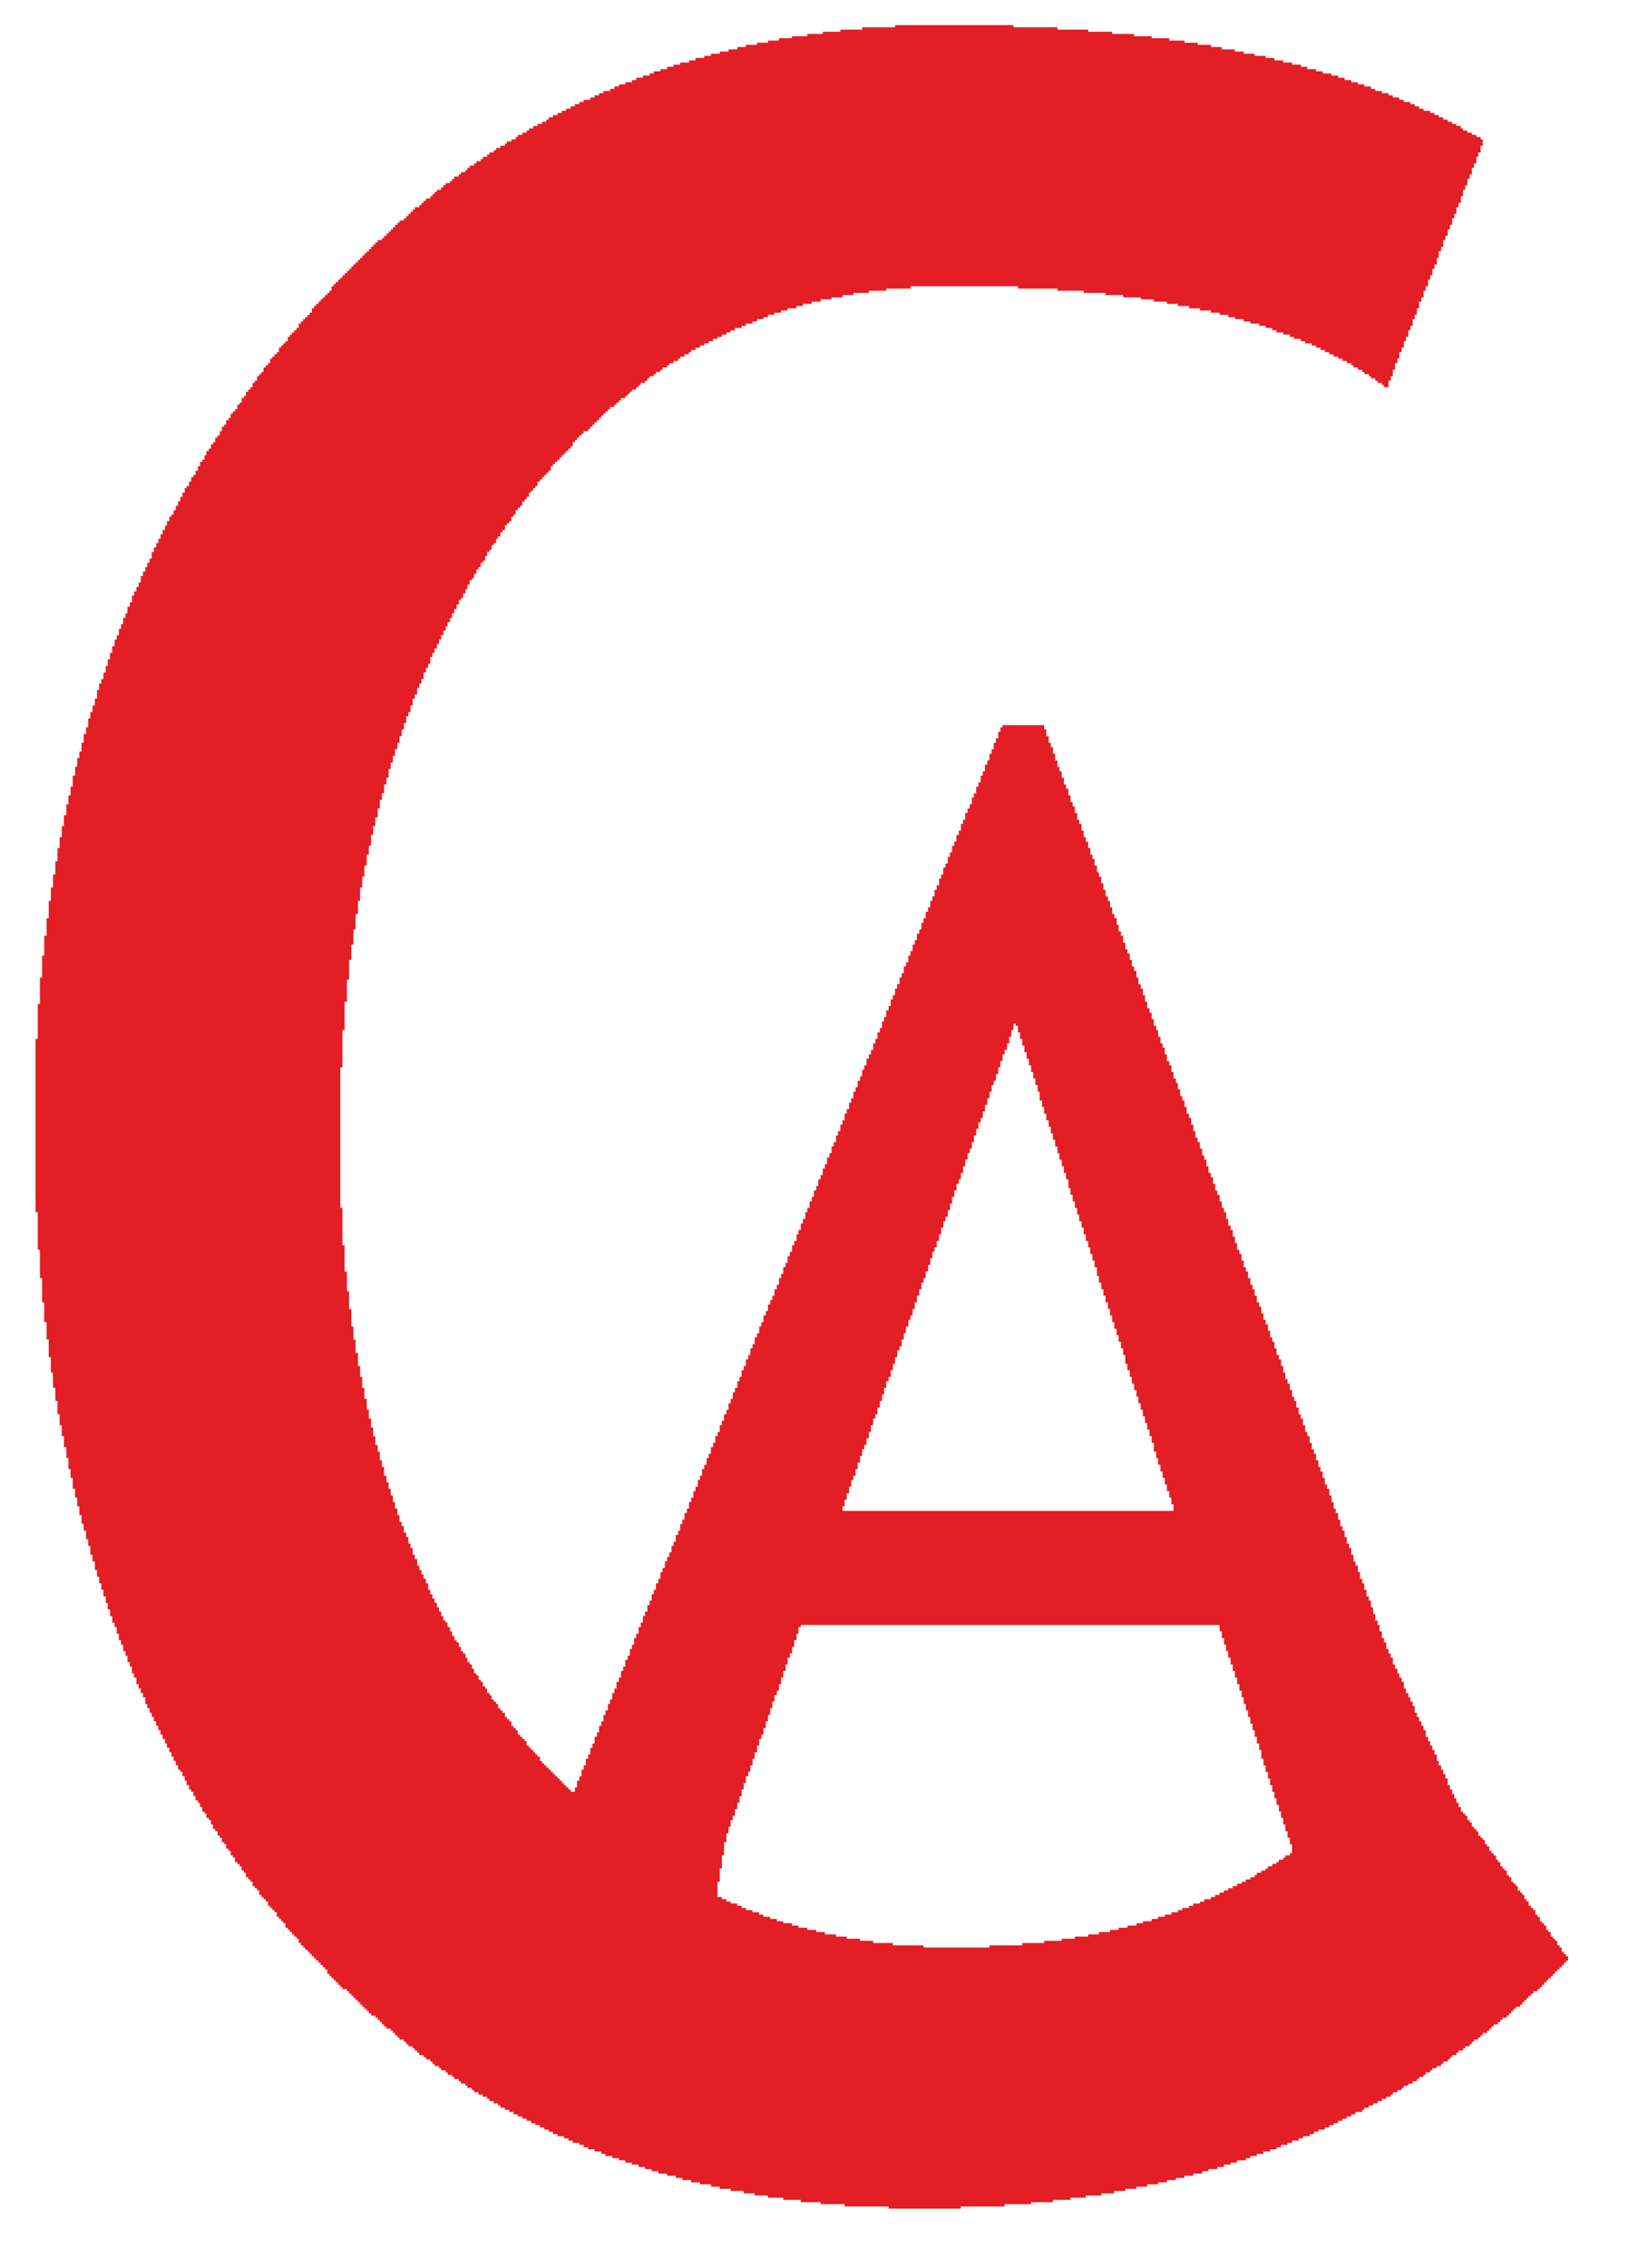 <svg xmlns="http://www.w3.org/2000/svg" xmlns:xlink="http://www.w3.org/1999/xlink" width="40" zoomAndPan="magnify" viewBox="0 0 30 41.25" height="55" preserveAspectRatio="xMidYMid meet" version="1.0"><defs><clipPath id="45e6ae8886"><path d="M 0.27 0 L 29 0 L 29 40.512 L 0.27 40.512 Z M 0.27 0 " clip-rule="nonzero"/></clipPath></defs><g clip-path="url(#45e6ae8886)"><path fill="#e31e24" d="M 12.703 26.965 L 12.703 27.043 L 12.66 27.043 L 12.66 27.125 L 12.621 27.125 L 12.621 27.242 L 12.582 27.242 L 12.582 27.324 L 12.543 27.324 L 12.543 27.441 L 12.504 27.441 L 12.504 27.523 L 12.461 27.523 L 12.461 27.641 L 12.422 27.641 L 12.422 27.723 L 12.383 27.723 L 12.383 27.844 L 12.344 27.844 L 12.344 27.922 L 12.301 27.922 L 12.301 28.043 L 12.262 28.043 L 12.262 28.121 L 12.223 28.121 L 12.223 28.238 L 12.184 28.238 L 12.184 28.32 L 12.145 28.32 L 12.145 28.402 L 12.102 28.402 L 12.102 28.438 L 12.145 28.438 L 12.145 28.441 L 12.102 28.441 L 12.102 28.52 L 12.062 28.52 L 12.062 28.598 L 12.023 28.598 L 12.023 28.719 L 11.984 28.719 L 11.984 28.801 L 11.941 28.801 L 11.941 28.918 L 11.902 28.918 L 11.902 29 L 11.863 29 L 11.863 29.117 L 11.824 29.117 L 11.824 29.199 L 11.785 29.199 L 11.785 29.316 L 11.742 29.316 L 11.742 29.398 L 11.703 29.398 L 11.703 29.516 L 11.664 29.516 L 11.664 29.598 L 11.625 29.598 L 11.625 29.719 L 11.582 29.719 L 11.582 29.797 L 11.543 29.797 L 11.543 29.918 L 11.504 29.918 L 11.504 29.996 L 11.465 29.996 L 11.465 30.117 L 11.426 30.117 L 11.426 30.195 L 11.383 30.195 L 11.383 30.316 L 11.344 30.316 L 11.344 30.395 L 11.305 30.395 L 11.305 30.516 L 11.266 30.516 L 11.266 30.594 L 11.223 30.594 L 11.223 30.715 L 11.184 30.715 L 11.184 30.797 L 11.145 30.797 L 11.145 30.914 L 11.105 30.914 L 11.105 30.996 L 11.066 30.996 L 11.066 31.113 L 11.023 31.113 L 11.023 31.195 L 10.984 31.195 L 10.984 31.312 L 10.945 31.312 L 10.945 31.395 L 10.906 31.395 L 10.906 31.512 L 10.867 31.512 L 10.867 31.594 L 10.824 31.594 L 10.824 31.715 L 10.785 31.715 L 10.785 31.793 L 10.746 31.793 L 10.746 31.914 L 10.707 31.914 L 10.707 31.992 L 10.664 31.992 L 10.664 32.113 L 10.625 32.113 L 10.625 32.191 L 10.586 32.191 L 10.586 32.312 L 10.547 32.312 L 10.547 32.391 L 10.504 32.391 L 10.504 32.512 L 10.465 32.512 L 10.465 32.594 L 10.387 32.594 L 10.387 32.551 L 10.348 32.551 L 10.348 32.512 L 10.305 32.512 L 10.305 32.473 L 10.266 32.473 L 10.266 32.434 L 10.227 32.434 L 10.227 32.391 L 10.188 32.391 L 10.188 32.352 L 10.148 32.352 L 10.148 32.312 L 10.105 32.312 L 10.105 32.273 L 10.066 32.273 L 10.066 32.23 L 10.027 32.23 L 10.027 32.191 L 9.988 32.191 L 9.988 32.152 L 9.945 32.152 L 9.945 32.113 L 9.906 32.113 L 9.906 32.074 L 9.867 32.074 L 9.867 32.031 L 9.828 32.031 L 9.828 31.953 L 9.785 31.953 L 9.785 31.914 L 9.746 31.914 L 9.746 31.875 L 9.707 31.875 L 9.707 31.832 L 9.668 31.832 L 9.668 31.793 L 9.629 31.793 L 9.629 31.754 L 9.586 31.754 L 9.586 31.672 L 9.551 31.672 L 9.551 31.633 L 9.508 31.633 L 9.508 31.594 L 9.469 31.594 L 9.469 31.555 L 9.426 31.555 L 9.426 31.473 L 9.387 31.473 L 9.387 31.434 L 9.348 31.434 L 9.348 31.395 L 9.309 31.395 L 9.309 31.312 L 9.27 31.312 L 9.27 31.273 L 9.227 31.273 L 9.227 31.234 L 9.191 31.234 L 9.191 31.156 L 9.148 31.156 L 9.148 31.113 L 9.109 31.113 L 9.109 31.074 L 9.066 31.074 L 9.066 30.996 L 9.031 30.996 L 9.031 30.953 L 8.988 30.953 L 8.988 30.914 L 8.949 30.914 L 8.949 30.836 L 8.91 30.836 L 8.91 30.797 L 8.867 30.797 L 8.867 30.715 L 8.832 30.715 L 8.832 30.676 L 8.789 30.676 L 8.789 30.594 L 8.75 30.594 L 8.75 30.555 L 8.711 30.555 L 8.711 30.477 L 8.672 30.477 L 8.672 30.438 L 8.629 30.438 L 8.629 30.355 L 8.59 30.355 L 8.59 30.277 L 8.551 30.277 L 8.551 30.234 L 8.508 30.234 L 8.508 30.156 L 8.473 30.156 L 8.473 30.078 L 8.43 30.078 L 8.43 30.035 L 8.391 30.035 L 8.391 29.957 L 8.352 29.957 L 8.352 29.875 L 8.312 29.875 L 8.312 29.836 L 8.27 29.836 L 8.27 29.758 L 8.23 29.758 L 8.23 29.676 L 8.191 29.676 L 8.191 29.598 L 8.148 29.598 L 8.148 29.516 L 8.113 29.516 L 8.113 29.477 L 8.07 29.477 L 8.07 29.398 L 8.031 29.398 L 8.031 29.316 L 7.992 29.316 L 7.992 29.238 L 7.953 29.238 L 7.953 29.156 L 7.91 29.156 L 7.91 29.078 L 7.871 29.078 L 7.871 29 L 7.832 29 L 7.832 28.918 L 7.793 28.918 L 7.793 28.801 L 7.754 28.801 L 7.754 28.719 L 7.711 28.719 L 7.711 28.641 L 7.672 28.641 L 7.672 28.559 L 7.633 28.559 L 7.633 28.48 L 7.594 28.48 L 7.594 28.359 L 7.551 28.359 L 7.551 28.281 L 7.512 28.281 L 7.512 28.16 L 7.473 28.16 L 7.473 28.078 L 7.434 28.078 L 7.434 27.961 L 7.395 27.961 L 7.395 27.879 L 7.352 27.879 L 7.352 27.762 L 7.312 27.762 L 7.312 27.684 L 7.273 27.684 L 7.273 27.562 L 7.234 27.562 L 7.234 27.441 L 7.191 27.441 L 7.191 27.324 L 7.152 27.324 L 7.152 27.203 L 7.113 27.203 L 7.113 27.082 L 7.074 27.082 L 7.074 26.965 L 7.035 26.965 L 7.035 26.844 L 6.992 26.844 L 6.992 26.684 L 6.953 26.684 L 6.953 26.562 L 6.914 26.562 L 6.914 26.406 L 6.875 26.406 L 6.875 26.285 L 6.832 26.285 L 6.832 26.125 L 6.793 26.125 L 6.793 25.965 L 6.754 25.965 L 6.754 25.805 L 6.715 25.805 L 6.715 25.645 L 6.676 25.645 L 6.676 25.445 L 6.633 25.445 L 6.633 25.246 L 6.594 25.246 L 6.594 25.047 L 6.555 25.047 L 6.555 24.848 L 6.516 24.848 L 6.516 24.609 L 6.473 24.609 L 6.473 24.367 L 6.434 24.367 L 6.434 24.129 L 6.395 24.129 L 6.395 23.812 L 6.355 23.812 L 6.355 23.488 L 6.316 23.488 L 6.316 23.129 L 6.273 23.129 L 6.273 22.652 L 6.234 22.652 L 6.234 21.973 L 6.195 21.973 L 6.195 19.418 L 6.234 19.418 L 6.234 18.738 L 6.273 18.738 L 6.273 18.223 L 6.316 18.223 L 6.316 17.82 L 6.355 17.82 L 6.355 17.461 L 6.395 17.461 L 6.395 17.184 L 6.434 17.184 L 6.434 16.906 L 6.473 16.906 L 6.473 16.625 L 6.516 16.625 L 6.516 16.387 L 6.555 16.387 L 6.555 16.145 L 6.594 16.145 L 6.594 15.945 L 6.633 15.945 L 6.633 15.746 L 6.676 15.746 L 6.676 15.547 L 6.715 15.547 L 6.715 15.387 L 6.754 15.387 L 6.754 15.188 L 6.793 15.188 L 6.793 15.027 L 6.832 15.027 L 6.832 14.867 L 6.875 14.867 L 6.875 14.707 L 6.914 14.707 L 6.914 14.551 L 6.953 14.551 L 6.953 14.43 L 6.992 14.43 L 6.992 14.27 L 7.035 14.27 L 7.035 14.148 L 7.074 14.148 L 7.074 13.988 L 7.113 13.988 L 7.113 13.871 L 7.152 13.871 L 7.152 13.75 L 7.191 13.75 L 7.191 13.629 L 7.234 13.629 L 7.234 13.512 L 7.273 13.512 L 7.273 13.391 L 7.312 13.391 L 7.312 13.27 L 7.352 13.27 L 7.352 13.152 L 7.395 13.152 L 7.395 13.031 L 7.434 13.031 L 7.434 12.953 L 7.473 12.953 L 7.473 12.832 L 7.512 12.832 L 7.512 12.711 L 7.551 12.711 L 7.551 12.633 L 7.594 12.633 L 7.594 12.512 L 7.633 12.512 L 7.633 12.434 L 7.672 12.434 L 7.672 12.352 L 7.711 12.352 L 7.711 12.234 L 7.754 12.234 L 7.754 12.152 L 7.793 12.152 L 7.793 12.074 L 7.832 12.074 L 7.832 11.953 L 7.871 11.953 L 7.871 11.875 L 7.91 11.875 L 7.91 11.797 L 7.953 11.797 L 7.953 11.715 L 7.992 11.715 L 7.992 11.633 L 8.031 11.633 L 8.031 11.555 L 8.07 11.555 L 8.07 11.473 L 8.113 11.473 L 8.113 11.395 L 8.148 11.395 L 8.148 11.316 L 8.191 11.316 L 8.191 11.238 L 8.23 11.238 L 8.23 11.156 L 8.27 11.156 L 8.27 11.078 L 8.312 11.078 L 8.312 10.996 L 8.352 10.996 L 8.352 10.914 L 8.391 10.914 L 8.391 10.879 L 8.43 10.879 L 8.43 10.797 L 8.473 10.797 L 8.473 10.719 L 8.508 10.719 L 8.508 10.637 L 8.551 10.637 L 8.551 10.555 L 8.59 10.555 L 8.59 10.52 L 8.629 10.52 L 8.629 10.438 L 8.672 10.438 L 8.672 10.359 L 8.711 10.359 L 8.711 10.316 L 8.75 10.316 L 8.75 10.238 L 8.789 10.238 L 8.789 10.199 L 8.832 10.199 L 8.832 10.117 L 8.867 10.117 L 8.867 10.039 L 8.91 10.039 L 8.91 10 L 8.949 10 L 8.949 9.918 L 8.988 9.918 L 8.988 9.879 L 9.031 9.879 L 9.031 9.801 L 9.066 9.801 L 9.066 9.758 L 9.109 9.758 L 9.109 9.68 L 9.148 9.68 L 9.148 9.641 L 9.191 9.641 L 9.191 9.559 L 9.227 9.559 L 9.227 9.52 L 9.27 9.52 L 9.27 9.48 L 9.309 9.48 L 9.309 9.398 L 9.348 9.398 L 9.348 9.359 L 9.387 9.359 L 9.387 9.281 L 9.426 9.281 L 9.426 9.238 L 9.469 9.238 L 9.469 9.199 L 9.508 9.199 L 9.508 9.121 L 9.551 9.121 L 9.551 9.082 L 9.586 9.082 L 9.586 9.039 L 9.629 9.039 L 9.629 8.961 L 9.668 8.961 L 9.668 8.922 L 9.707 8.922 L 9.707 8.879 L 9.746 8.879 L 9.746 8.84 L 9.785 8.84 L 9.785 8.762 L 9.828 8.762 L 9.828 8.723 L 9.867 8.723 L 9.867 8.68 L 9.906 8.68 L 9.906 8.641 L 9.945 8.641 L 9.945 8.602 L 9.988 8.602 L 9.988 8.562 L 10.027 8.562 L 10.027 8.48 L 10.066 8.48 L 10.066 8.441 L 10.105 8.441 L 10.105 8.402 L 10.148 8.402 L 10.148 8.363 L 10.188 8.363 L 10.188 8.32 L 10.227 8.32 L 10.227 8.281 L 10.266 8.281 L 10.266 8.242 L 10.305 8.242 L 10.305 8.203 L 10.348 8.203 L 10.348 8.16 L 10.387 8.16 L 10.387 8.121 L 10.426 8.121 L 10.426 8.043 L 10.465 8.043 L 10.465 8.004 L 10.504 8.004 L 10.504 7.961 L 10.547 7.961 L 10.547 7.922 L 10.586 7.922 L 10.586 7.883 L 10.625 7.883 L 10.625 7.844 L 10.707 7.844 L 10.707 7.805 L 10.746 7.805 L 10.746 7.762 L 10.785 7.762 L 10.785 7.723 L 10.824 7.723 L 10.824 7.684 L 10.867 7.684 L 10.867 7.645 L 10.906 7.645 L 10.906 7.602 L 10.945 7.602 L 10.945 7.562 L 10.984 7.562 L 10.984 7.523 L 11.023 7.523 L 11.023 7.484 L 11.066 7.484 L 11.066 7.445 L 11.105 7.445 L 11.105 7.402 L 11.184 7.402 L 11.184 7.363 L 11.223 7.363 L 11.223 7.324 L 11.266 7.324 L 11.266 7.285 L 11.305 7.285 L 11.305 7.242 L 11.383 7.242 L 11.383 7.203 L 11.426 7.203 L 11.426 7.164 L 11.465 7.164 L 11.465 7.125 L 11.504 7.125 L 11.504 7.086 L 11.582 7.086 L 11.582 7.043 L 11.625 7.043 L 11.625 7.004 L 11.664 7.004 L 11.664 6.965 L 11.742 6.965 L 11.742 6.926 L 11.785 6.926 L 11.785 6.883 L 11.824 6.883 L 11.824 6.844 L 11.902 6.844 L 11.902 6.805 L 11.941 6.805 L 11.941 6.766 L 12.023 6.766 L 12.023 6.727 L 12.062 6.727 L 12.062 6.684 L 12.145 6.684 L 12.145 6.645 L 12.184 6.645 L 12.184 6.605 L 12.262 6.605 L 12.262 6.566 L 12.344 6.566 L 12.344 6.523 L 12.383 6.523 L 12.383 6.488 L 12.461 6.488 L 12.461 6.445 L 12.543 6.445 L 12.543 6.406 L 12.582 6.406 L 12.582 6.367 L 12.66 6.367 L 12.66 6.324 L 12.742 6.324 L 12.742 6.285 L 12.82 6.285 L 12.82 6.246 L 12.902 6.246 L 12.902 6.207 L 12.98 6.207 L 12.98 6.164 L 13.062 6.164 L 13.062 6.129 L 13.141 6.129 L 13.141 6.086 L 13.223 6.086 L 13.223 6.047 L 13.301 6.047 L 13.301 6.008 L 13.379 6.008 L 13.379 5.965 L 13.5 5.965 L 13.5 5.926 L 13.578 5.926 L 13.578 5.887 L 13.699 5.887 L 13.699 5.848 L 13.781 5.848 L 13.781 5.805 L 13.898 5.805 L 13.898 5.77 L 13.98 5.77 L 13.98 5.727 L 14.098 5.727 L 14.098 5.688 L 14.219 5.688 L 14.219 5.648 L 14.336 5.648 L 14.336 5.609 L 14.5 5.609 L 14.5 5.566 L 14.617 5.566 L 14.617 5.527 L 14.777 5.527 L 14.777 5.488 L 14.938 5.488 L 14.938 5.445 L 15.137 5.445 L 15.137 5.41 L 15.336 5.41 L 15.336 5.367 L 15.535 5.367 L 15.535 5.328 L 15.816 5.328 L 15.816 5.289 L 16.133 5.289 L 16.133 5.25 L 16.574 5.25 L 16.574 5.207 L 18.531 5.207 L 18.531 5.25 L 19.25 5.25 L 19.25 5.289 L 19.727 5.289 L 19.727 5.328 L 20.125 5.328 L 20.125 5.367 L 20.445 5.367 L 20.445 5.41 L 20.766 5.41 L 20.766 5.445 L 21.004 5.445 L 21.004 5.488 L 21.242 5.488 L 21.242 5.527 L 21.441 5.527 L 21.441 5.566 L 21.645 5.566 L 21.645 5.609 L 21.844 5.609 L 21.844 5.648 L 22.043 5.648 L 22.043 5.688 L 22.203 5.688 L 22.203 5.727 L 22.359 5.727 L 22.359 5.77 L 22.48 5.77 L 22.48 5.805 L 22.641 5.805 L 22.641 5.848 L 22.762 5.848 L 22.762 5.887 L 22.922 5.887 L 22.922 5.926 L 23.039 5.926 L 23.039 5.965 L 23.16 5.965 L 23.16 6.008 L 23.238 6.008 L 23.238 6.047 L 23.359 6.047 L 23.359 6.086 L 23.48 6.086 L 23.48 6.129 L 23.559 6.129 L 23.559 6.164 L 23.68 6.164 L 23.68 6.207 L 23.758 6.207 L 23.758 6.246 L 23.879 6.246 L 23.879 6.285 L 23.957 6.285 L 23.957 6.324 L 24.039 6.324 L 24.039 6.367 L 24.117 6.367 L 24.117 6.406 L 24.199 6.406 L 24.199 6.445 L 24.277 6.445 L 24.277 6.488 L 24.359 6.488 L 24.359 6.523 L 24.438 6.523 L 24.438 6.566 L 24.516 6.566 L 24.516 6.605 L 24.598 6.605 L 24.598 6.645 L 24.637 6.645 L 24.637 6.684 L 24.719 6.684 L 24.719 6.727 L 24.797 6.727 L 24.797 6.766 L 24.836 6.766 L 24.836 6.805 L 24.918 6.805 L 24.918 6.844 L 24.957 6.844 L 24.957 6.883 L 25.035 6.883 L 25.035 6.926 L 25.078 6.926 L 25.078 6.965 L 25.156 6.965 L 25.156 7.004 L 25.195 7.004 L 25.195 7.043 L 25.277 7.043 L 25.277 6.926 L 25.316 6.926 L 25.316 6.844 L 25.355 6.844 L 25.355 6.727 L 25.395 6.727 L 25.395 6.605 L 25.438 6.605 L 25.438 6.523 L 25.473 6.523 L 25.473 6.406 L 25.516 6.406 L 25.516 6.324 L 25.555 6.324 L 25.555 6.207 L 25.594 6.207 L 25.594 6.129 L 25.637 6.129 L 25.637 6.008 L 25.676 6.008 L 25.676 5.926 L 25.715 5.926 L 25.715 5.805 L 25.754 5.805 L 25.754 5.727 L 25.793 5.727 L 25.793 5.609 L 25.832 5.609 L 25.832 5.488 L 25.875 5.488 L 25.875 5.41 L 25.914 5.41 L 25.914 5.289 L 25.953 5.289 L 25.953 5.207 L 25.996 5.207 L 25.996 5.086 L 26.035 5.086 L 26.035 5.008 L 26.074 5.008 L 26.074 4.891 L 26.113 4.891 L 26.113 4.809 L 26.156 4.809 L 26.156 4.691 L 26.191 4.691 L 26.191 4.57 L 26.234 4.57 L 26.234 4.488 L 26.273 4.488 L 26.273 4.367 L 26.312 4.367 L 26.312 4.289 L 26.355 4.289 L 26.355 4.172 L 26.395 4.172 L 26.395 4.09 L 26.434 4.09 L 26.434 3.973 L 26.473 3.973 L 26.473 3.891 L 26.512 3.891 L 26.512 3.77 L 26.551 3.77 L 26.551 3.691 L 26.594 3.691 L 26.594 3.57 L 26.633 3.57 L 26.633 3.453 L 26.672 3.453 L 26.672 3.371 L 26.711 3.371 L 26.711 3.254 L 26.754 3.254 L 26.754 3.172 L 26.793 3.172 L 26.793 3.051 L 26.832 3.051 L 26.832 2.973 L 26.875 2.973 L 26.875 2.852 L 26.91 2.852 L 26.91 2.773 L 26.953 2.773 L 26.953 2.652 L 26.992 2.652 L 26.992 2.535 L 26.953 2.535 L 26.953 2.492 L 26.875 2.492 L 26.875 2.453 L 26.793 2.453 L 26.793 2.414 L 26.711 2.414 L 26.711 2.375 L 26.633 2.375 L 26.633 2.336 L 26.594 2.336 L 26.594 2.293 L 26.512 2.293 L 26.512 2.254 L 26.434 2.254 L 26.434 2.215 L 26.355 2.215 L 26.355 2.176 L 26.273 2.176 L 26.273 2.133 L 26.191 2.133 L 26.191 2.094 L 26.113 2.094 L 26.113 2.055 L 26.035 2.055 L 26.035 2.016 L 25.914 2.016 L 25.914 1.977 L 25.832 1.977 L 25.832 1.934 L 25.754 1.934 L 25.754 1.895 L 25.676 1.895 L 25.676 1.855 L 25.555 1.855 L 25.555 1.816 L 25.473 1.816 L 25.473 1.773 L 25.355 1.773 L 25.355 1.734 L 25.277 1.734 L 25.277 1.695 L 25.156 1.695 L 25.156 1.656 L 25.035 1.656 L 25.035 1.617 L 24.957 1.617 L 24.957 1.574 L 24.836 1.574 L 24.836 1.535 L 24.719 1.535 L 24.719 1.496 L 24.598 1.496 L 24.598 1.457 L 24.477 1.457 L 24.477 1.414 L 24.359 1.414 L 24.359 1.375 L 24.238 1.375 L 24.238 1.336 L 24.078 1.336 L 24.078 1.297 L 23.957 1.297 L 23.957 1.258 L 23.797 1.258 L 23.797 1.215 L 23.68 1.215 L 23.68 1.176 L 23.52 1.176 L 23.52 1.137 L 23.359 1.137 L 23.359 1.098 L 23.199 1.098 L 23.199 1.055 L 23.039 1.055 L 23.039 1.016 L 22.84 1.016 L 22.84 0.977 L 22.641 0.977 L 22.641 0.938 L 22.48 0.938 L 22.48 0.898 L 22.242 0.898 L 22.242 0.855 L 22.043 0.855 L 22.043 0.816 L 21.801 0.816 L 21.801 0.777 L 21.562 0.777 L 21.562 0.738 L 21.285 0.738 L 21.285 0.695 L 20.965 0.695 L 20.965 0.66 L 20.645 0.66 L 20.645 0.617 L 20.246 0.617 L 20.246 0.578 L 19.809 0.578 L 19.809 0.539 L 19.25 0.539 L 19.25 0.496 L 18.449 0.496 L 18.449 0.457 L 16.293 0.457 L 16.293 0.496 L 15.695 0.496 L 15.695 0.539 L 15.297 0.539 L 15.297 0.578 L 14.977 0.578 L 14.977 0.617 L 14.695 0.617 L 14.695 0.66 L 14.418 0.66 L 14.418 0.695 L 14.18 0.695 L 14.18 0.738 L 13.98 0.738 L 13.98 0.777 L 13.781 0.777 L 13.781 0.816 L 13.578 0.816 L 13.578 0.855 L 13.422 0.855 L 13.422 0.898 L 13.262 0.898 L 13.262 0.938 L 13.102 0.938 L 13.102 0.977 L 12.941 0.977 L 12.941 1.016 L 12.82 1.016 L 12.82 1.055 L 12.66 1.055 L 12.66 1.098 L 12.543 1.098 L 12.543 1.137 L 12.383 1.137 L 12.383 1.176 L 12.262 1.176 L 12.262 1.215 L 12.145 1.215 L 12.145 1.258 L 12.023 1.258 L 12.023 1.297 L 11.902 1.297 L 11.902 1.336 L 11.824 1.336 L 11.824 1.375 L 11.703 1.375 L 11.703 1.414 L 11.582 1.414 L 11.582 1.457 L 11.504 1.457 L 11.504 1.496 L 11.383 1.496 L 11.383 1.535 L 11.266 1.535 L 11.266 1.574 L 11.184 1.574 L 11.184 1.617 L 11.105 1.617 L 11.105 1.656 L 10.984 1.656 L 10.984 1.695 L 10.906 1.695 L 10.906 1.734 L 10.824 1.734 L 10.824 1.773 L 10.746 1.773 L 10.746 1.816 L 10.625 1.816 L 10.625 1.855 L 10.547 1.855 L 10.547 1.895 L 10.465 1.895 L 10.465 1.934 L 10.387 1.934 L 10.387 1.977 L 10.305 1.977 L 10.305 2.016 L 10.227 2.016 L 10.227 2.055 L 10.148 2.055 L 10.148 2.094 L 10.066 2.094 L 10.066 2.133 L 9.988 2.133 L 9.988 2.176 L 9.945 2.176 L 9.945 2.215 L 9.867 2.215 L 9.867 2.254 L 9.785 2.254 L 9.785 2.293 L 9.707 2.293 L 9.707 2.336 L 9.629 2.336 L 9.629 2.375 L 9.586 2.375 L 9.586 2.414 L 9.508 2.414 L 9.508 2.453 L 9.426 2.453 L 9.426 2.492 L 9.387 2.492 L 9.387 2.535 L 9.309 2.535 L 9.309 2.574 L 9.227 2.574 L 9.227 2.613 L 9.191 2.613 L 9.191 2.652 L 9.109 2.652 L 9.109 2.691 L 9.031 2.691 L 9.031 2.734 L 8.988 2.734 L 8.988 2.773 L 8.91 2.773 L 8.91 2.812 L 8.867 2.812 L 8.867 2.852 L 8.789 2.852 L 8.789 2.895 L 8.75 2.895 L 8.75 2.934 L 8.672 2.934 L 8.672 2.973 L 8.629 2.973 L 8.629 3.012 L 8.551 3.012 L 8.551 3.051 L 8.508 3.051 L 8.508 3.094 L 8.473 3.094 L 8.473 3.133 L 8.391 3.133 L 8.391 3.172 L 8.352 3.172 L 8.352 3.211 L 8.27 3.211 L 8.27 3.254 L 8.23 3.254 L 8.23 3.293 L 8.191 3.293 L 8.191 3.332 L 8.113 3.332 L 8.113 3.371 L 8.07 3.371 L 8.07 3.41 L 8.031 3.41 L 8.031 3.453 L 7.953 3.453 L 7.953 3.492 L 7.91 3.492 L 7.91 3.531 L 7.871 3.531 L 7.871 3.57 L 7.832 3.57 L 7.832 3.613 L 7.754 3.613 L 7.754 3.652 L 7.711 3.652 L 7.711 3.691 L 7.672 3.691 L 7.672 3.73 L 7.633 3.73 L 7.633 3.77 L 7.551 3.77 L 7.551 3.812 L 7.512 3.812 L 7.512 3.852 L 7.473 3.852 L 7.473 3.891 L 7.434 3.891 L 7.434 3.93 L 7.395 3.93 L 7.395 3.973 L 7.352 3.973 L 7.352 4.012 L 7.273 4.012 L 7.273 4.051 L 7.234 4.051 L 7.234 4.09 L 7.191 4.09 L 7.191 4.133 L 7.152 4.133 L 7.152 4.172 L 7.113 4.172 L 7.113 4.211 L 7.074 4.211 L 7.074 4.25 L 7.035 4.25 L 7.035 4.289 L 6.992 4.289 L 6.992 4.332 L 6.953 4.332 L 6.953 4.367 L 6.875 4.367 L 6.875 4.41 L 6.832 4.41 L 6.832 4.449 L 6.793 4.449 L 6.793 4.488 L 6.754 4.488 L 6.754 4.531 L 6.715 4.531 L 6.715 4.57 L 6.676 4.57 L 6.676 4.609 L 6.633 4.609 L 6.633 4.648 L 6.594 4.648 L 6.594 4.691 L 6.555 4.691 L 6.555 4.727 L 6.516 4.727 L 6.516 4.77 L 6.473 4.77 L 6.473 4.809 L 6.434 4.809 L 6.434 4.848 L 6.395 4.848 L 6.395 4.891 L 6.355 4.891 L 6.355 4.93 L 6.316 4.93 L 6.316 4.969 L 6.273 4.969 L 6.273 5.008 L 6.234 5.008 L 6.234 5.051 L 6.195 5.051 L 6.195 5.086 L 6.156 5.086 L 6.156 5.129 L 6.113 5.129 L 6.113 5.168 L 6.074 5.168 L 6.074 5.207 L 6.035 5.207 L 6.035 5.289 L 5.996 5.289 L 5.996 5.328 L 5.957 5.328 L 5.957 5.367 L 5.914 5.367 L 5.914 5.41 L 5.875 5.41 L 5.875 5.445 L 5.836 5.445 L 5.836 5.488 L 5.797 5.488 L 5.797 5.527 L 5.754 5.527 L 5.754 5.566 L 5.715 5.566 L 5.715 5.609 L 5.676 5.609 L 5.676 5.688 L 5.637 5.688 L 5.637 5.727 L 5.598 5.727 L 5.598 5.77 L 5.555 5.77 L 5.555 5.805 L 5.516 5.805 L 5.516 5.848 L 5.477 5.848 L 5.477 5.887 L 5.438 5.887 L 5.438 5.965 L 5.398 5.965 L 5.398 6.008 L 5.355 6.008 L 5.355 6.047 L 5.316 6.047 L 5.316 6.086 L 5.277 6.086 L 5.277 6.129 L 5.238 6.129 L 5.238 6.207 L 5.195 6.207 L 5.195 6.246 L 5.156 6.246 L 5.156 6.285 L 5.117 6.285 L 5.117 6.324 L 5.078 6.324 L 5.078 6.406 L 5.039 6.406 L 5.039 6.445 L 4.996 6.445 L 4.996 6.488 L 4.957 6.488 L 4.957 6.523 L 4.918 6.523 L 4.918 6.605 L 4.879 6.605 L 4.879 6.645 L 4.836 6.645 L 4.836 6.684 L 4.797 6.684 L 4.797 6.766 L 4.758 6.766 L 4.758 6.805 L 4.719 6.805 L 4.719 6.844 L 4.68 6.844 L 4.68 6.926 L 4.637 6.926 L 4.637 6.965 L 4.598 6.965 L 4.598 7.043 L 4.559 7.043 L 4.559 7.086 L 4.52 7.086 L 4.52 7.125 L 4.477 7.125 L 4.477 7.203 L 4.441 7.203 L 4.441 7.242 L 4.398 7.242 L 4.398 7.324 L 4.359 7.324 L 4.359 7.363 L 4.32 7.363 L 4.32 7.445 L 4.277 7.445 L 4.277 7.484 L 4.238 7.484 L 4.238 7.523 L 4.199 7.523 L 4.199 7.602 L 4.16 7.602 L 4.16 7.645 L 4.117 7.645 L 4.117 7.723 L 4.082 7.723 L 4.082 7.762 L 4.039 7.762 L 4.039 7.844 L 4 7.844 L 4 7.922 L 3.961 7.922 L 3.961 7.961 L 3.918 7.961 L 3.918 8.043 L 3.879 8.043 L 3.879 8.082 L 3.84 8.082 L 3.84 8.16 L 3.801 8.16 L 3.801 8.203 L 3.758 8.203 L 3.758 8.281 L 3.723 8.281 L 3.723 8.363 L 3.68 8.363 L 3.68 8.402 L 3.641 8.402 L 3.641 8.48 L 3.602 8.48 L 3.602 8.562 L 3.559 8.562 L 3.559 8.641 L 3.52 8.641 L 3.52 8.68 L 3.48 8.68 L 3.48 8.762 L 3.441 8.762 L 3.441 8.84 L 3.398 8.84 L 3.398 8.879 L 3.363 8.879 L 3.363 8.961 L 3.32 8.961 L 3.32 9.039 L 3.281 9.039 L 3.281 9.121 L 3.242 9.121 L 3.242 9.199 L 3.199 9.199 L 3.199 9.281 L 3.16 9.281 L 3.16 9.359 L 3.121 9.359 L 3.121 9.398 L 3.082 9.398 L 3.082 9.48 L 3.039 9.48 L 3.039 9.559 L 3.004 9.559 L 3.004 9.641 L 2.961 9.641 L 2.961 9.719 L 2.922 9.719 L 2.922 9.801 L 2.883 9.801 L 2.883 9.879 L 2.844 9.879 L 2.844 9.957 L 2.801 9.957 L 2.801 10.039 L 2.762 10.039 L 2.762 10.16 L 2.723 10.16 L 2.723 10.238 L 2.68 10.238 L 2.68 10.316 L 2.645 10.316 L 2.645 10.398 L 2.602 10.398 L 2.602 10.477 L 2.562 10.477 L 2.562 10.598 L 2.523 10.598 L 2.523 10.676 L 2.484 10.676 L 2.484 10.758 L 2.441 10.758 L 2.441 10.836 L 2.402 10.836 L 2.402 10.957 L 2.363 10.957 L 2.363 11.035 L 2.32 11.035 L 2.32 11.156 L 2.285 11.156 L 2.285 11.238 L 2.242 11.238 L 2.242 11.355 L 2.203 11.355 L 2.203 11.438 L 2.164 11.438 L 2.164 11.555 L 2.125 11.555 L 2.125 11.633 L 2.086 11.633 L 2.086 11.754 L 2.043 11.754 L 2.043 11.875 L 2.004 11.875 L 2.004 11.992 L 1.961 11.992 L 1.961 12.113 L 1.926 12.113 L 1.926 12.234 L 1.883 12.234 L 1.883 12.352 L 1.844 12.352 L 1.844 12.434 L 1.805 12.434 L 1.805 12.551 L 1.766 12.551 L 1.766 12.711 L 1.727 12.711 L 1.727 12.832 L 1.684 12.832 L 1.684 12.953 L 1.645 12.953 L 1.645 13.07 L 1.605 13.07 L 1.605 13.23 L 1.566 13.23 L 1.566 13.352 L 1.523 13.352 L 1.523 13.512 L 1.484 13.512 L 1.484 13.672 L 1.445 13.672 L 1.445 13.789 L 1.406 13.789 L 1.406 13.949 L 1.367 13.949 L 1.367 14.109 L 1.324 14.109 L 1.324 14.309 L 1.285 14.309 L 1.285 14.469 L 1.246 14.469 L 1.246 14.629 L 1.207 14.629 L 1.207 14.828 L 1.164 14.828 L 1.164 15.027 L 1.125 15.027 L 1.125 15.227 L 1.086 15.227 L 1.086 15.426 L 1.047 15.426 L 1.047 15.668 L 1.008 15.668 L 1.008 15.906 L 0.965 15.906 L 0.965 16.145 L 0.926 16.145 L 0.926 16.387 L 0.887 16.387 L 0.887 16.703 L 0.848 16.703 L 0.848 17.023 L 0.805 17.023 L 0.805 17.383 L 0.766 17.383 L 0.766 17.781 L 0.727 17.781 L 0.727 18.262 L 0.688 18.262 L 0.688 18.898 L 0.648 18.898 L 0.648 22.051 L 0.688 22.051 L 0.688 22.734 L 0.727 22.734 L 0.727 23.25 L 0.766 23.25 L 0.766 23.691 L 0.805 23.691 L 0.805 24.051 L 0.848 24.051 L 0.848 24.367 L 0.887 24.367 L 0.887 24.688 L 0.926 24.688 L 0.926 24.969 L 0.965 24.969 L 0.965 25.246 L 1.008 25.246 L 1.008 25.484 L 1.047 25.484 L 1.047 25.727 L 1.086 25.727 L 1.086 25.926 L 1.125 25.926 L 1.125 26.125 L 1.164 26.125 L 1.164 26.324 L 1.207 26.324 L 1.207 26.523 L 1.246 26.523 L 1.246 26.723 L 1.285 26.723 L 1.285 26.883 L 1.324 26.883 L 1.324 27.082 L 1.367 27.082 L 1.367 27.242 L 1.406 27.242 L 1.406 27.402 L 1.445 27.402 L 1.445 27.562 L 1.484 27.562 L 1.484 27.719 L 1.523 27.719 L 1.523 27.844 L 1.566 27.844 L 1.566 28 L 1.605 28 L 1.605 28.121 L 1.645 28.121 L 1.645 28.281 L 1.684 28.281 L 1.684 28.402 L 1.727 28.402 L 1.727 28.559 L 1.766 28.559 L 1.766 28.68 L 1.805 28.68 L 1.805 28.801 L 1.844 28.801 L 1.844 28.918 L 1.883 28.918 L 1.883 29.039 L 1.926 29.039 L 1.926 29.16 L 1.961 29.16 L 1.961 29.277 L 2.004 29.277 L 2.004 29.398 L 2.043 29.398 L 2.043 29.516 L 2.086 29.516 L 2.086 29.598 L 2.125 29.598 L 2.125 29.719 L 2.164 29.719 L 2.164 29.836 L 2.203 29.836 L 2.203 29.918 L 2.242 29.918 L 2.242 30.035 L 2.285 30.035 L 2.285 30.117 L 2.32 30.117 L 2.32 30.234 L 2.363 30.234 L 2.363 30.316 L 2.402 30.316 L 2.402 30.438 L 2.441 30.438 L 2.441 30.516 L 2.484 30.516 L 2.484 30.637 L 2.523 30.637 L 2.523 30.715 L 2.562 30.715 L 2.562 30.797 L 2.602 30.797 L 2.602 30.875 L 2.645 30.875 L 2.645 30.996 L 2.68 30.996 L 2.68 31.074 L 2.723 31.074 L 2.723 31.156 L 2.762 31.156 L 2.762 31.234 L 2.801 31.234 L 2.801 31.312 L 2.844 31.312 L 2.844 31.395 L 2.883 31.395 L 2.883 31.473 L 2.922 31.473 L 2.922 31.555 L 2.961 31.555 L 2.961 31.633 L 3.004 31.633 L 3.004 31.715 L 3.039 31.715 L 3.039 31.793 L 3.082 31.793 L 3.082 31.875 L 3.121 31.875 L 3.121 31.953 L 3.16 31.953 L 3.16 32.031 L 3.199 32.031 L 3.199 32.113 L 3.242 32.113 L 3.242 32.191 L 3.281 32.191 L 3.281 32.23 L 3.32 32.23 L 3.32 32.312 L 3.363 32.312 L 3.363 32.391 L 3.398 32.391 L 3.398 32.473 L 3.441 32.473 L 3.441 32.551 L 3.48 32.551 L 3.48 32.594 L 3.52 32.594 L 3.52 32.672 L 3.559 32.672 L 3.559 32.75 L 3.602 32.75 L 3.602 32.793 L 3.641 32.793 L 3.641 32.871 L 3.68 32.871 L 3.68 32.953 L 3.723 32.953 L 3.723 32.992 L 3.758 32.992 L 3.758 33.07 L 3.801 33.07 L 3.801 33.109 L 3.84 33.109 L 3.84 33.188 L 3.879 33.188 L 3.879 33.27 L 3.918 33.27 L 3.918 33.312 L 3.961 33.312 L 3.961 33.391 L 4 33.391 L 4 33.43 L 4.039 33.43 L 4.039 33.512 L 4.082 33.512 L 4.082 33.547 L 4.117 33.547 L 4.117 33.629 L 4.16 33.629 L 4.16 33.668 L 4.199 33.668 L 4.199 33.75 L 4.238 33.75 L 4.238 33.789 L 4.277 33.789 L 4.277 33.871 L 4.32 33.871 L 4.32 33.906 L 4.359 33.906 L 4.359 33.949 L 4.398 33.949 L 4.398 34.027 L 4.441 34.027 L 4.441 34.066 L 4.477 34.066 L 4.477 34.148 L 4.52 34.148 L 4.52 34.188 L 4.559 34.188 L 4.559 34.23 L 4.598 34.23 L 4.598 34.309 L 4.637 34.309 L 4.637 34.348 L 4.68 34.348 L 4.68 34.387 L 4.719 34.387 L 4.719 34.469 L 4.758 34.469 L 4.758 34.508 L 4.797 34.508 L 4.797 34.547 L 4.836 34.547 L 4.836 34.59 L 4.879 34.59 L 4.879 34.668 L 4.918 34.668 L 4.918 34.707 L 4.957 34.707 L 4.957 34.746 L 4.996 34.746 L 4.996 34.785 L 5.039 34.785 L 5.039 34.867 L 5.078 34.867 L 5.078 34.906 L 5.117 34.906 L 5.117 34.949 L 5.156 34.949 L 5.156 34.984 L 5.195 34.984 L 5.195 35.066 L 5.238 35.066 L 5.238 35.105 L 5.277 35.105 L 5.277 35.145 L 5.316 35.145 L 5.316 35.188 L 5.355 35.188 L 5.355 35.227 L 5.398 35.227 L 5.398 35.266 L 5.438 35.266 L 5.438 35.344 L 5.477 35.344 L 5.477 35.387 L 5.516 35.387 L 5.516 35.426 L 5.555 35.426 L 5.555 35.465 L 5.598 35.465 L 5.598 35.504 L 5.637 35.504 L 5.637 35.547 L 5.676 35.547 L 5.676 35.586 L 5.715 35.586 L 5.715 35.625 L 5.754 35.625 L 5.754 35.664 L 5.797 35.664 L 5.797 35.703 L 5.836 35.703 L 5.836 35.746 L 5.875 35.746 L 5.875 35.785 L 5.914 35.785 L 5.914 35.824 L 5.957 35.824 L 5.957 35.906 L 5.996 35.906 L 5.996 35.945 L 6.035 35.945 L 6.035 35.984 L 6.074 35.984 L 6.074 36.023 L 6.113 36.023 L 6.113 36.062 L 6.156 36.062 L 6.156 36.105 L 6.195 36.105 L 6.195 36.145 L 6.234 36.145 L 6.234 36.184 L 6.316 36.184 L 6.316 36.223 L 6.355 36.223 L 6.355 36.266 L 6.395 36.266 L 6.395 36.305 L 6.434 36.305 L 6.434 36.344 L 6.473 36.344 L 6.473 36.383 L 6.516 36.383 L 6.516 36.422 L 6.555 36.422 L 6.555 36.465 L 6.594 36.465 L 6.594 36.504 L 6.633 36.504 L 6.633 36.543 L 6.676 36.543 L 6.676 36.582 L 6.715 36.582 L 6.715 36.625 L 6.754 36.625 L 6.754 36.664 L 6.832 36.664 L 6.832 36.703 L 6.875 36.703 L 6.875 36.742 L 6.914 36.742 L 6.914 36.781 L 6.953 36.781 L 6.953 36.824 L 6.992 36.824 L 6.992 36.863 L 7.035 36.863 L 7.035 36.902 L 7.113 36.902 L 7.113 36.941 L 7.152 36.941 L 7.152 36.98 L 7.191 36.98 L 7.191 37.023 L 7.234 37.023 L 7.234 37.062 L 7.273 37.062 L 7.273 37.102 L 7.352 37.102 L 7.352 37.141 L 7.395 37.141 L 7.395 37.184 L 7.434 37.184 L 7.434 37.223 L 7.512 37.223 L 7.512 37.262 L 7.551 37.262 L 7.551 37.301 L 7.594 37.301 L 7.594 37.34 L 7.633 37.34 L 7.633 37.383 L 7.711 37.383 L 7.711 37.422 L 7.754 37.422 L 7.754 37.461 L 7.832 37.461 L 7.832 37.5 L 7.871 37.5 L 7.871 37.543 L 7.91 37.543 L 7.91 37.582 L 7.992 37.582 L 7.992 37.621 L 8.031 37.621 L 8.031 37.66 L 8.113 37.66 L 8.113 37.699 L 8.148 37.699 L 8.148 37.742 L 8.23 37.742 L 8.23 37.781 L 8.27 37.781 L 8.27 37.82 L 8.352 37.82 L 8.352 37.859 L 8.391 37.859 L 8.391 37.902 L 8.473 37.902 L 8.473 37.941 L 8.508 37.941 L 8.508 37.98 L 8.59 37.98 L 8.59 38.02 L 8.629 38.02 L 8.629 38.059 L 8.711 38.059 L 8.711 38.102 L 8.789 38.102 L 8.789 38.141 L 8.867 38.141 L 8.867 38.18 L 8.91 38.18 L 8.91 38.219 L 8.988 38.219 L 8.988 38.262 L 9.066 38.262 L 9.066 38.301 L 9.109 38.301 L 9.109 38.34 L 9.191 38.34 L 9.191 38.379 L 9.27 38.379 L 9.27 38.418 L 9.348 38.418 L 9.348 38.461 L 9.426 38.461 L 9.426 38.5 L 9.508 38.5 L 9.508 38.539 L 9.586 38.539 L 9.586 38.578 L 9.668 38.578 L 9.668 38.621 L 9.746 38.621 L 9.746 38.656 L 9.828 38.656 L 9.828 38.699 L 9.906 38.699 L 9.906 38.738 L 9.988 38.738 L 9.988 38.777 L 10.066 38.777 L 10.066 38.82 L 10.148 38.82 L 10.148 38.859 L 10.266 38.859 L 10.266 38.898 L 10.348 38.898 L 10.348 38.938 L 10.426 38.938 L 10.426 38.98 L 10.547 38.98 L 10.547 39.016 L 10.625 39.016 L 10.625 39.059 L 10.707 39.059 L 10.707 39.098 L 10.824 39.098 L 10.824 39.137 L 10.945 39.137 L 10.945 39.18 L 11.023 39.18 L 11.023 39.219 L 11.145 39.219 L 11.145 39.258 L 11.266 39.258 L 11.266 39.297 L 11.383 39.297 L 11.383 39.34 L 11.504 39.34 L 11.504 39.375 L 11.625 39.375 L 11.625 39.418 L 11.742 39.418 L 11.742 39.457 L 11.863 39.457 L 11.863 39.496 L 11.984 39.496 L 11.984 39.539 L 12.145 39.539 L 12.145 39.578 L 12.301 39.578 L 12.301 39.617 L 12.422 39.617 L 12.422 39.656 L 12.582 39.656 L 12.582 39.699 L 12.742 39.699 L 12.742 39.734 L 12.941 39.734 L 12.941 39.777 L 13.102 39.777 L 13.102 39.816 L 13.301 39.816 L 13.301 39.855 L 13.539 39.855 L 13.539 39.898 L 13.738 39.898 L 13.738 39.938 L 13.98 39.938 L 13.98 39.977 L 14.258 39.977 L 14.258 40.016 L 14.578 40.016 L 14.578 40.059 L 14.938 40.059 L 14.938 40.094 L 15.375 40.094 L 15.375 40.137 L 16.176 40.137 L 16.176 40.176 L 17.492 40.176 L 17.492 40.137 L 18.289 40.137 L 18.289 40.094 L 18.77 40.094 L 18.77 40.059 L 19.168 40.059 L 19.168 40.016 L 19.488 40.016 L 19.488 39.977 L 19.766 39.977 L 19.766 39.938 L 20.047 39.938 L 20.047 39.898 L 20.285 39.898 L 20.285 39.855 L 20.484 39.855 L 20.484 39.816 L 20.688 39.816 L 20.688 39.777 L 20.883 39.777 L 20.883 39.734 L 21.082 39.734 L 21.082 39.699 L 21.242 39.699 L 21.242 39.656 L 21.406 39.656 L 21.406 39.617 L 21.562 39.617 L 21.562 39.578 L 21.723 39.578 L 21.723 39.539 L 21.883 39.539 L 21.883 39.496 L 22 39.496 L 22 39.457 L 22.16 39.457 L 22.16 39.418 L 22.281 39.418 L 22.281 39.375 L 22.402 39.375 L 22.402 39.34 L 22.52 39.34 L 22.52 39.297 L 22.68 39.297 L 22.68 39.258 L 22.762 39.258 L 22.762 39.219 L 22.879 39.219 L 22.879 39.18 L 23 39.18 L 23 39.137 L 23.121 39.137 L 23.121 39.098 L 23.238 39.098 L 23.238 39.059 L 23.32 39.059 L 23.32 39.016 L 23.438 39.016 L 23.438 38.98 L 23.52 38.98 L 23.52 38.938 L 23.641 38.938 L 23.641 38.898 L 23.719 38.898 L 23.719 38.859 L 23.84 38.859 L 23.84 38.82 L 23.918 38.82 L 23.918 38.777 L 24 38.777 L 24 38.738 L 24.117 38.738 L 24.117 38.699 L 24.199 38.699 L 24.199 38.656 L 24.277 38.656 L 24.277 38.621 L 24.359 38.621 L 24.359 38.578 L 24.438 38.578 L 24.438 38.539 L 24.516 38.539 L 24.516 38.5 L 24.598 38.5 L 24.598 38.461 L 24.676 38.461 L 24.676 38.418 L 24.797 38.418 L 24.797 38.379 L 24.836 38.379 L 24.836 38.34 L 24.918 38.34 L 24.918 38.301 L 24.996 38.301 L 24.996 38.262 L 25.078 38.262 L 25.078 38.219 L 25.156 38.219 L 25.156 38.18 L 25.234 38.18 L 25.234 38.141 L 25.316 38.141 L 25.316 38.102 L 25.355 38.102 L 25.355 38.059 L 25.438 38.059 L 25.438 38.02 L 25.516 38.02 L 25.516 37.98 L 25.555 37.98 L 25.555 37.941 L 25.637 37.941 L 25.637 37.902 L 25.715 37.902 L 25.715 37.859 L 25.793 37.859 L 25.793 37.82 L 25.832 37.82 L 25.832 37.781 L 25.914 37.781 L 25.914 37.742 L 25.953 37.742 L 25.953 37.699 L 26.035 37.699 L 26.035 37.66 L 26.074 37.66 L 26.074 37.621 L 26.156 37.621 L 26.156 37.582 L 26.234 37.582 L 26.234 37.543 L 26.273 37.543 L 26.273 37.5 L 26.355 37.5 L 26.355 37.461 L 26.395 37.461 L 26.395 37.422 L 26.434 37.422 L 26.434 37.383 L 26.512 37.383 L 26.512 37.34 L 26.551 37.34 L 26.551 37.301 L 26.633 37.301 L 26.633 37.262 L 26.672 37.262 L 26.672 37.223 L 26.754 37.223 L 26.754 37.184 L 26.793 37.184 L 26.793 37.141 L 26.832 37.141 L 26.832 37.102 L 26.91 37.102 L 26.91 37.062 L 26.953 37.062 L 26.953 37.023 L 26.992 37.023 L 26.992 36.98 L 27.07 36.98 L 27.07 36.941 L 27.113 36.941 L 27.113 36.902 L 27.152 36.902 L 27.152 36.863 L 27.191 36.863 L 27.191 36.824 L 27.27 36.824 L 27.27 36.781 L 27.312 36.781 L 27.312 36.742 L 27.352 36.742 L 27.352 36.703 L 27.43 36.703 L 27.43 36.664 L 27.469 36.664 L 27.469 36.625 L 27.512 36.625 L 27.512 36.582 L 27.551 36.582 L 27.551 36.543 L 27.594 36.543 L 27.594 36.504 L 27.672 36.504 L 27.672 36.465 L 27.711 36.465 L 27.711 36.422 L 27.75 36.422 L 27.75 36.383 L 27.789 36.383 L 27.789 36.344 L 27.828 36.344 L 27.828 36.305 L 27.871 36.305 L 27.871 36.266 L 27.91 36.266 L 27.91 36.223 L 27.988 36.223 L 27.988 36.184 L 28.031 36.184 L 28.031 36.145 L 28.07 36.145 L 28.07 36.105 L 28.109 36.105 L 28.109 36.062 L 28.148 36.062 L 28.148 36.023 L 28.188 36.023 L 28.188 35.984 L 28.23 35.984 L 28.23 35.945 L 28.27 35.945 L 28.27 35.906 L 28.309 35.906 L 28.309 35.863 L 28.348 35.863 L 28.348 35.824 L 28.391 35.824 L 28.391 35.785 L 28.43 35.785 L 28.43 35.746 L 28.469 35.746 L 28.469 35.703 L 28.508 35.703 L 28.508 35.664 L 28.547 35.664 L 28.547 35.586 L 28.508 35.586 L 28.508 35.547 L 28.469 35.547 L 28.469 35.504 L 28.43 35.504 L 28.43 35.426 L 28.391 35.426 L 28.391 35.387 L 28.348 35.387 L 28.348 35.305 L 28.309 35.305 L 28.309 35.266 L 28.27 35.266 L 28.27 35.227 L 28.23 35.227 L 28.23 35.145 L 28.188 35.145 L 28.188 35.105 L 28.148 35.105 L 28.148 35.027 L 28.109 35.027 L 28.109 34.984 L 28.07 34.984 L 28.07 34.949 L 28.031 34.949 L 28.031 34.867 L 27.988 34.867 L 27.988 34.828 L 27.949 34.828 L 27.949 34.746 L 27.91 34.746 L 27.91 34.707 L 27.871 34.707 L 27.871 34.668 L 27.828 34.668 L 27.828 34.59 L 27.789 34.59 L 27.789 34.547 L 27.75 34.547 L 27.75 34.469 L 27.711 34.469 L 27.711 34.426 L 27.672 34.426 L 27.672 34.387 L 27.629 34.387 L 27.629 34.309 L 27.594 34.309 L 27.594 34.266 L 27.551 34.266 L 27.551 34.23 L 27.512 34.23 L 27.512 34.148 L 27.469 34.148 L 27.469 34.109 L 27.43 34.109 L 27.43 34.027 L 27.391 34.027 L 27.391 33.988 L 27.352 33.988 L 27.352 33.949 L 27.312 33.949 L 27.312 33.871 L 27.27 33.871 L 27.27 33.828 L 27.234 33.828 L 27.234 33.75 L 27.191 33.75 L 27.191 33.711 L 27.152 33.711 L 27.152 33.668 L 27.113 33.668 L 27.113 33.59 L 27.07 33.59 L 27.07 33.547 L 27.031 33.547 L 27.031 33.469 L 26.992 33.469 L 26.992 33.43 L 26.953 33.43 L 26.953 33.391 L 26.91 33.391 L 26.91 33.312 L 26.875 33.312 L 26.875 33.27 L 26.832 33.27 L 26.832 33.23 L 26.793 33.23 L 26.793 33.152 L 26.754 33.152 L 26.754 33.109 L 26.711 33.109 L 26.711 33.031 L 26.672 33.031 L 26.672 32.992 L 26.633 32.992 L 26.633 32.953 L 26.594 32.953 L 26.594 32.871 L 26.551 32.871 L 26.551 32.793 L 26.512 32.793 L 26.512 32.711 L 26.473 32.711 L 26.473 32.633 L 26.434 32.633 L 26.434 32.551 L 26.395 32.551 L 26.395 32.473 L 26.355 32.473 L 26.355 32.352 L 26.312 32.352 L 26.312 32.273 L 26.273 32.273 L 26.273 32.191 L 26.234 32.191 L 26.234 32.113 L 26.191 32.113 L 26.191 32.031 L 26.156 32.031 L 26.156 31.914 L 26.113 31.914 L 26.113 31.832 L 26.074 31.832 L 26.074 31.754 L 26.035 31.754 L 26.035 31.672 L 25.996 31.672 L 25.996 31.594 L 25.953 31.594 L 25.953 31.473 L 25.914 31.473 L 25.914 31.395 L 25.875 31.395 L 25.875 31.312 L 25.832 31.312 L 25.832 31.234 L 25.793 31.234 L 25.793 31.156 L 25.754 31.156 L 25.754 31.035 L 25.715 31.035 L 25.715 30.953 L 25.676 30.953 L 25.676 30.875 L 25.637 30.875 L 25.637 30.797 L 25.594 30.797 L 25.594 30.715 L 25.555 30.715 L 25.555 30.594 L 25.516 30.594 L 25.516 30.516 L 25.473 30.516 L 25.473 30.438 L 25.438 30.438 L 25.438 30.355 L 25.395 30.355 L 25.395 30.277 L 25.355 30.277 L 25.355 30.156 L 25.316 30.156 L 25.316 30.078 L 25.277 30.078 L 25.277 29.996 L 25.234 29.996 L 25.234 29.875 L 25.195 29.875 L 25.195 29.797 L 25.156 29.797 L 25.156 29.676 L 25.113 29.676 L 25.113 29.559 L 25.078 29.559 L 25.078 29.477 L 25.035 29.477 L 25.035 29.359 L 24.996 29.359 L 24.996 29.238 L 24.957 29.238 L 24.957 29.117 L 24.918 29.117 L 24.918 29.039 L 24.875 29.039 L 24.875 28.918 L 24.836 28.918 L 24.836 28.801 L 24.797 28.801 L 24.797 28.719 L 24.758 28.719 L 24.758 28.598 L 24.719 28.598 L 24.719 28.48 L 24.676 28.48 L 24.676 28.402 L 24.637 28.402 L 24.637 28.281 L 24.598 28.281 L 24.598 28.16 L 24.559 28.16 L 24.559 28.078 L 24.516 28.078 L 24.516 27.961 L 24.477 27.961 L 24.477 27.844 L 24.438 27.844 L 24.438 27.762 L 24.398 27.762 L 24.398 27.641 L 24.359 27.641 L 24.359 27.523 L 24.316 27.523 L 24.316 27.441 L 24.277 27.441 L 24.277 27.324 L 24.238 27.324 L 24.238 27.203 L 24.199 27.203 L 24.199 27.082 L 24.156 27.082 L 24.156 27.004 L 24.117 27.004 L 24.117 26.883 L 24.078 26.883 L 24.078 26.766 L 24.039 26.766 L 24.039 26.684 L 24 26.684 L 24 26.562 L 23.957 26.562 L 23.957 26.445 L 23.918 26.445 L 23.918 26.363 L 23.879 26.363 L 23.879 26.246 L 23.84 26.246 L 23.84 26.125 L 23.797 26.125 L 23.797 26.047 L 23.758 26.047 L 23.758 25.926 L 23.719 25.926 L 23.719 25.805 L 23.68 25.805 L 23.68 25.727 L 23.641 25.727 L 23.641 25.605 L 23.598 25.605 L 23.598 25.484 L 23.559 25.484 L 23.559 25.406 L 23.52 25.406 L 23.52 25.285 L 23.48 25.285 L 23.48 25.168 L 23.438 25.168 L 23.438 25.086 L 23.398 25.086 L 23.398 24.969 L 23.359 24.969 L 23.359 24.848 L 23.32 24.848 L 23.32 24.727 L 23.281 24.727 L 23.281 24.648 L 23.238 24.648 L 23.238 24.527 L 23.199 24.527 L 23.199 24.406 L 23.16 24.406 L 23.16 24.328 L 23.121 24.328 L 23.121 24.207 L 23.082 24.207 L 23.082 24.09 L 23.039 24.09 L 23.039 24.008 L 23 24.008 L 23 23.891 L 22.961 23.891 L 22.961 23.77 L 22.922 23.77 L 22.922 23.691 L 22.879 23.691 L 22.879 23.57 L 22.84 23.57 L 22.84 23.453 L 22.801 23.453 L 22.801 23.371 L 22.762 23.371 L 22.762 23.25 L 22.719 23.25 L 22.719 23.129 L 22.68 23.129 L 22.68 23.051 L 22.641 23.051 L 22.641 22.93 L 22.602 22.93 L 22.602 22.812 L 22.562 22.812 L 22.562 22.734 L 22.52 22.734 L 22.52 22.613 L 22.48 22.613 L 22.48 22.492 L 22.441 22.492 L 22.441 22.375 L 22.402 22.375 L 22.402 22.293 L 22.359 22.293 L 22.359 22.172 L 22.32 22.172 L 22.32 22.051 L 22.281 22.051 L 22.281 21.973 L 22.242 21.973 L 22.242 21.855 L 22.203 21.855 L 22.203 21.734 L 22.16 21.734 L 22.16 21.656 L 22.121 21.656 L 22.121 21.535 L 22.082 21.535 L 22.082 21.414 L 22.043 21.414 L 22.043 21.336 L 22 21.336 L 22 21.215 L 21.961 21.215 L 21.961 21.094 L 21.922 21.094 L 21.922 21.016 L 21.883 21.016 L 21.883 20.895 L 21.844 20.895 L 21.844 20.777 L 21.801 20.777 L 21.801 20.695 L 21.762 20.695 L 21.762 20.578 L 21.723 20.578 L 21.723 20.457 L 21.684 20.457 L 21.684 20.336 L 21.645 20.336 L 21.645 20.258 L 21.602 20.258 L 21.602 20.137 L 21.562 20.137 L 21.562 20.02 L 21.523 20.02 L 21.523 19.938 L 21.484 19.938 L 21.484 19.816 L 21.441 19.816 L 21.441 19.699 L 21.406 19.699 L 21.406 19.617 L 21.363 19.617 L 21.363 19.5 L 21.324 19.5 L 21.324 19.379 L 21.285 19.379 L 21.285 19.301 L 21.242 19.301 L 21.242 19.18 L 21.203 19.18 L 21.203 19.059 L 21.164 19.059 L 21.164 18.98 L 21.125 18.98 L 21.125 18.859 L 21.082 18.859 L 21.082 18.738 L 21.047 18.738 L 21.047 18.66 L 21.004 18.66 L 21.004 18.539 L 20.965 18.539 L 20.965 18.422 L 20.926 18.422 L 20.926 18.34 L 20.883 18.34 L 20.883 18.223 L 20.844 18.223 L 20.844 18.102 L 20.805 18.102 L 20.805 17.984 L 20.766 17.984 L 20.766 17.902 L 20.723 17.902 L 20.723 17.781 L 20.688 17.781 L 20.688 17.66 L 20.645 17.66 L 20.645 17.582 L 20.605 17.582 L 20.605 17.461 L 20.566 17.461 L 20.566 17.344 L 20.523 17.344 L 20.523 17.266 L 20.484 17.266 L 20.484 17.145 L 20.445 17.145 L 20.445 17.023 L 20.406 17.023 L 20.406 16.941 L 20.363 16.941 L 20.363 16.824 L 20.328 16.824 L 20.328 16.703 L 20.285 16.703 L 20.285 16.625 L 20.246 16.625 L 20.246 16.504 L 20.207 16.504 L 20.207 16.387 L 20.168 16.387 L 20.168 16.305 L 20.125 16.305 L 20.125 16.188 L 20.086 16.188 L 20.086 16.066 L 20.047 16.066 L 20.047 15.945 L 20.004 15.945 L 20.004 15.867 L 19.969 15.867 L 19.969 15.746 L 19.926 15.746 L 19.926 15.625 L 19.887 15.625 L 19.887 15.547 L 19.848 15.547 L 19.848 15.426 L 19.809 15.426 L 19.809 15.309 L 19.766 15.309 L 19.766 15.227 L 19.727 15.227 L 19.727 15.109 L 19.688 15.109 L 19.688 14.988 L 19.645 14.988 L 19.645 14.91 L 19.609 14.91 L 19.609 14.789 L 19.566 14.789 L 19.566 14.668 L 19.527 14.668 L 19.527 14.59 L 19.488 14.59 L 19.488 14.469 L 19.449 14.469 L 19.449 14.348 L 19.406 14.348 L 19.406 14.27 L 19.367 14.27 L 19.367 14.148 L 19.328 14.148 L 19.328 14.031 L 19.285 14.031 L 19.285 13.949 L 19.25 13.949 L 19.25 13.832 L 19.207 13.832 L 19.207 13.711 L 19.168 13.711 L 19.168 13.59 L 19.129 13.59 L 19.129 13.512 L 19.09 13.512 L 19.09 13.391 L 19.047 13.391 L 19.047 13.27 L 19.008 13.27 L 19.008 13.191 L 18.25 13.191 L 18.25 13.23 L 18.211 13.23 L 18.211 13.312 L 18.172 13.312 L 18.172 13.43 L 18.129 13.43 L 18.129 13.512 L 18.09 13.512 L 18.09 13.629 L 18.051 13.629 L 18.051 13.711 L 18.012 13.711 L 18.012 13.832 L 17.973 13.832 L 17.973 13.91 L 17.93 13.91 L 17.93 14.031 L 17.891 14.031 L 17.891 14.109 L 17.852 14.109 L 17.852 14.23 L 17.812 14.23 L 17.812 14.309 L 17.77 14.309 L 17.77 14.43 L 17.73 14.43 L 17.73 14.508 L 17.691 14.508 L 17.691 14.629 L 17.652 14.629 L 17.652 14.707 L 17.613 14.707 L 17.613 14.789 L 17.57 14.789 L 17.57 14.91 L 17.531 14.91 L 17.531 14.988 L 17.492 14.988 L 17.492 15.109 L 17.453 15.109 L 17.453 15.188 L 17.41 15.188 L 17.41 15.309 L 17.371 15.309 L 17.371 15.387 L 17.332 15.387 L 17.332 15.504 L 17.293 15.504 L 17.293 15.586 L 17.254 15.586 L 17.254 15.707 L 17.211 15.707 L 17.211 15.785 L 17.172 15.785 L 17.172 15.906 L 17.133 15.906 L 17.133 15.984 L 17.094 15.984 L 17.094 16.105 L 17.051 16.105 L 17.051 16.188 L 17.012 16.188 L 17.012 16.305 L 16.973 16.305 L 16.973 16.387 L 16.934 16.387 L 16.934 16.504 L 16.895 16.504 L 16.895 16.586 L 16.852 16.586 L 16.852 16.703 L 16.812 16.703 L 16.812 16.785 L 16.773 16.785 L 16.773 16.906 L 16.734 16.906 L 16.734 16.984 L 16.691 16.984 L 16.691 17.102 L 16.652 17.102 L 16.652 17.184 L 16.613 17.184 L 16.613 17.301 L 16.574 17.301 L 16.574 17.383 L 16.535 17.383 L 16.535 17.504 L 16.492 17.504 L 16.492 17.582 L 16.453 17.582 L 16.453 17.703 L 16.414 17.703 L 16.414 17.781 L 16.375 17.781 L 16.375 17.902 L 16.332 17.902 L 16.332 17.984 L 16.293 17.984 L 16.293 18.102 L 16.254 18.102 L 16.254 18.18 L 16.215 18.18 L 16.215 18.301 L 16.176 18.301 L 16.176 18.379 L 16.133 18.379 L 16.133 18.5 L 16.094 18.5 L 16.094 18.582 L 16.055 18.582 L 16.055 18.699 L 16.016 18.699 L 16.016 18.781 L 15.973 18.781 L 15.973 18.898 L 15.934 18.898 L 15.934 18.98 L 15.895 18.98 L 15.895 19.098 L 15.855 19.098 L 15.855 19.18 L 15.816 19.18 L 15.816 19.258 L 15.773 19.258 L 15.773 19.379 L 15.734 19.379 L 15.734 19.457 L 15.695 19.457 L 15.695 19.578 L 15.656 19.578 L 15.656 19.66 L 15.613 19.66 L 15.613 19.777 L 15.574 19.777 L 15.574 19.859 L 15.535 19.859 L 15.535 19.977 L 15.496 19.977 L 15.496 20.059 L 15.457 20.059 L 15.457 20.176 L 15.414 20.176 L 15.414 20.258 L 15.375 20.258 L 15.375 20.379 L 15.336 20.379 L 15.336 20.457 L 15.297 20.457 L 15.297 20.578 L 15.254 20.578 L 15.254 20.656 L 15.219 20.656 L 15.219 20.777 L 15.176 20.777 L 15.176 20.855 L 15.137 20.855 L 15.137 20.977 L 15.098 20.977 L 15.098 21.055 L 15.055 21.055 L 15.055 21.176 L 15.016 21.176 L 15.016 21.254 L 14.977 21.254 L 14.977 21.375 L 14.938 21.375 L 14.938 21.453 L 14.895 21.453 L 14.895 21.574 L 14.859 21.574 L 14.859 21.656 L 14.816 21.656 L 14.816 21.773 L 14.777 21.773 L 14.777 21.855 L 14.738 21.855 L 14.738 21.973 L 14.695 21.973 L 14.695 22.051 L 14.66 22.051 L 14.66 22.172 L 14.617 22.172 L 14.617 22.254 L 14.578 22.254 L 14.578 22.375 L 14.535 22.375 L 14.535 22.453 L 14.5 22.453 L 14.5 22.574 L 14.457 22.574 L 14.457 22.652 L 14.418 22.652 L 14.418 22.77 L 14.379 22.77 L 14.379 22.852 L 14.336 22.852 L 14.336 22.973 L 14.301 22.973 L 14.301 23.051 L 14.258 23.051 L 14.258 23.172 L 14.219 23.172 L 14.219 23.25 L 14.18 23.25 L 14.18 23.371 L 14.141 23.371 L 14.141 23.453 L 14.098 23.453 L 14.098 23.57 L 14.059 23.57 L 14.059 23.648 L 14.02 23.648 L 14.02 23.73 L 13.98 23.73 L 13.98 23.848 L 13.941 23.848 L 13.941 23.93 L 13.898 23.93 L 13.898 24.051 L 13.859 24.051 L 13.859 24.129 L 13.82 24.129 L 13.82 24.25 L 13.781 24.25 L 13.781 24.328 L 13.738 24.328 L 13.738 24.449 L 13.699 24.449 L 13.699 24.527 L 13.66 24.527 L 13.66 24.648 L 13.621 24.648 L 13.621 24.727 L 13.578 24.727 L 13.578 24.848 L 13.539 24.848 L 13.539 24.926 L 13.5 24.926 L 13.5 25.047 L 13.461 25.047 L 13.461 25.125 L 13.422 25.125 L 13.422 25.246 L 13.379 25.246 L 13.379 25.328 L 13.34 25.328 L 13.34 25.445 L 13.301 25.445 L 13.301 25.527 L 13.262 25.527 L 13.262 25.645 L 13.223 25.645 L 13.223 25.727 L 13.18 25.727 L 13.18 25.844 L 13.141 25.844 L 13.141 25.926 L 13.102 25.926 L 13.102 26.047 L 13.062 26.047 L 13.062 26.125 L 13.02 26.125 L 13.02 26.246 L 12.98 26.246 L 12.98 26.324 L 12.941 26.324 L 12.941 26.445 L 12.902 26.445 L 12.902 26.523 L 12.863 26.523 L 12.863 26.645 L 12.82 26.645 L 12.82 26.723 L 12.781 26.723 L 12.781 26.844 L 12.742 26.844 L 12.742 26.922 L 12.703 26.922 Z M 19.766 29.559 L 22.203 29.559 L 22.203 29.676 L 22.242 29.676 L 22.242 29.797 L 22.281 29.797 L 22.281 29.918 L 22.32 29.918 L 22.32 30.035 L 22.359 30.035 L 22.359 30.156 L 22.402 30.156 L 22.402 30.277 L 22.441 30.277 L 22.441 30.395 L 22.48 30.395 L 22.48 30.516 L 22.52 30.516 L 22.52 30.637 L 22.562 30.637 L 22.562 30.754 L 22.602 30.754 L 22.602 30.875 L 22.641 30.875 L 22.641 30.996 L 22.68 30.996 L 22.68 31.113 L 22.719 31.113 L 22.719 31.234 L 22.762 31.234 L 22.762 31.355 L 22.801 31.355 L 22.801 31.473 L 22.84 31.473 L 22.84 31.594 L 22.879 31.594 L 22.879 31.715 L 22.922 31.715 L 22.922 31.832 L 22.961 31.832 L 22.961 31.992 L 23 31.992 L 23 32.113 L 23.039 32.113 L 23.039 32.234 L 23.082 32.234 L 23.082 32.352 L 23.121 32.352 L 23.121 32.473 L 23.16 32.473 L 23.16 32.594 L 23.199 32.594 L 23.199 32.711 L 23.238 32.711 L 23.238 32.832 L 23.281 32.832 L 23.281 32.953 L 23.32 32.953 L 23.32 33.07 L 23.359 33.07 L 23.359 33.188 L 23.398 33.188 L 23.398 33.312 L 23.438 33.312 L 23.438 33.43 L 23.48 33.43 L 23.48 33.547 L 23.52 33.547 L 23.52 33.711 L 23.48 33.711 L 23.48 33.75 L 23.398 33.75 L 23.398 33.789 L 23.359 33.789 L 23.359 33.828 L 23.281 33.828 L 23.281 33.871 L 23.238 33.871 L 23.238 33.906 L 23.16 33.906 L 23.16 33.949 L 23.082 33.949 L 23.082 33.988 L 23.039 33.988 L 23.039 34.027 L 22.961 34.027 L 22.961 34.066 L 22.879 34.066 L 22.879 34.109 L 22.84 34.109 L 22.84 34.148 L 22.762 34.148 L 22.762 34.188 L 22.68 34.188 L 22.68 34.23 L 22.602 34.23 L 22.602 34.266 L 22.52 34.266 L 22.52 34.309 L 22.441 34.309 L 22.441 34.348 L 22.359 34.348 L 22.359 34.387 L 22.281 34.387 L 22.281 34.426 L 22.203 34.426 L 22.203 34.469 L 22.121 34.469 L 22.121 34.508 L 22.043 34.508 L 22.043 34.547 L 21.922 34.547 L 21.922 34.59 L 21.844 34.59 L 21.844 34.625 L 21.723 34.625 L 21.723 34.668 L 21.645 34.668 L 21.645 34.707 L 21.523 34.707 L 21.523 34.746 L 21.441 34.746 L 21.441 34.785 L 21.324 34.785 L 21.324 34.828 L 21.203 34.828 L 21.203 34.867 L 21.082 34.867 L 21.082 34.906 L 20.965 34.906 L 20.965 34.949 L 20.805 34.949 L 20.805 34.984 L 20.688 34.984 L 20.688 35.027 L 20.523 35.027 L 20.523 35.066 L 20.363 35.066 L 20.363 35.105 L 20.207 35.105 L 20.207 35.145 L 20.004 35.145 L 20.004 35.188 L 19.809 35.188 L 19.809 35.227 L 19.566 35.227 L 19.566 35.266 L 19.328 35.266 L 19.328 35.305 L 19.008 35.305 L 19.008 35.344 L 18.609 35.344 L 18.609 35.387 L 18.012 35.387 L 18.012 35.426 L 16.812 35.426 L 16.812 35.387 L 16.254 35.387 L 16.254 35.344 L 15.895 35.344 L 15.895 35.305 L 15.656 35.305 L 15.656 35.266 L 15.414 35.266 L 15.414 35.227 L 15.219 35.227 L 15.219 35.188 L 15.016 35.188 L 15.016 35.145 L 14.859 35.145 L 14.859 35.105 L 14.695 35.105 L 14.695 35.066 L 14.535 35.066 L 14.535 35.027 L 14.418 35.027 L 14.418 34.984 L 14.258 34.984 L 14.258 34.949 L 14.141 34.949 L 14.141 34.906 L 14.02 34.906 L 14.02 34.867 L 13.898 34.867 L 13.898 34.828 L 13.82 34.828 L 13.82 34.785 L 13.699 34.785 L 13.699 34.746 L 13.578 34.746 L 13.578 34.707 L 13.5 34.707 L 13.5 34.668 L 13.422 34.668 L 13.422 34.625 L 13.301 34.625 L 13.301 34.59 L 13.223 34.59 L 13.223 34.547 L 13.141 34.547 L 13.141 34.508 L 13.062 34.508 L 13.062 34.23 L 13.102 34.23 L 13.102 33.988 L 13.141 33.988 L 13.141 33.75 L 13.18 33.75 L 13.18 33.512 L 13.223 33.512 L 13.223 33.352 L 13.262 33.352 L 13.262 33.23 L 13.301 33.23 L 13.301 33.109 L 13.34 33.109 L 13.34 33.031 L 13.379 33.031 L 13.379 32.91 L 13.422 32.91 L 13.422 32.793 L 13.461 32.793 L 13.461 32.672 L 13.5 32.672 L 13.5 32.551 L 13.539 32.551 L 13.539 32.434 L 13.578 32.434 L 13.578 32.312 L 13.621 32.312 L 13.621 32.23 L 13.66 32.23 L 13.66 32.113 L 13.699 32.113 L 13.699 31.992 L 13.738 31.992 L 13.738 31.875 L 13.781 31.875 L 13.781 31.754 L 13.82 31.754 L 13.82 31.633 L 13.859 31.633 L 13.859 31.555 L 13.898 31.555 L 13.898 31.434 L 13.941 31.434 L 13.941 31.312 L 13.98 31.312 L 13.98 31.195 L 14.02 31.195 L 14.02 31.074 L 14.059 31.074 L 14.059 30.953 L 14.098 30.953 L 14.098 30.836 L 14.141 30.836 L 14.141 30.754 L 14.18 30.754 L 14.18 30.637 L 14.219 30.637 L 14.219 30.516 L 14.258 30.516 L 14.258 30.395 L 14.301 30.395 L 14.301 30.277 L 14.336 30.277 L 14.336 30.156 L 14.379 30.156 L 14.379 30.078 L 14.418 30.078 L 14.418 29.957 L 14.457 29.957 L 14.457 29.836 L 14.5 29.836 L 14.5 29.719 L 14.535 29.719 L 14.535 29.598 L 14.578 29.598 L 14.578 29.559 Z M 20.086 23.531 L 20.086 23.57 L 20.125 23.57 L 20.125 23.691 L 20.168 23.691 L 20.168 23.812 L 20.207 23.812 L 20.207 23.93 L 20.246 23.93 L 20.246 24.051 L 20.285 24.051 L 20.285 24.172 L 20.328 24.172 L 20.328 24.289 L 20.363 24.289 L 20.363 24.406 L 20.406 24.406 L 20.406 24.527 L 20.445 24.527 L 20.445 24.648 L 20.484 24.648 L 20.484 24.809 L 20.523 24.809 L 20.523 24.926 L 20.566 24.926 L 20.566 25.047 L 20.605 25.047 L 20.605 25.168 L 20.645 25.168 L 20.645 25.285 L 20.688 25.285 L 20.688 25.406 L 20.723 25.406 L 20.723 25.527 L 20.766 25.527 L 20.766 25.645 L 20.805 25.645 L 20.805 25.766 L 20.844 25.766 L 20.844 25.887 L 20.883 25.887 L 20.883 26.004 L 20.926 26.004 L 20.926 26.125 L 20.965 26.125 L 20.965 26.246 L 21.004 26.246 L 21.004 26.406 L 21.047 26.406 L 21.047 26.523 L 21.082 26.523 L 21.082 26.645 L 21.125 26.645 L 21.125 26.766 L 21.164 26.766 L 21.164 26.883 L 21.203 26.883 L 21.203 27.004 L 21.242 27.004 L 21.242 27.125 L 21.285 27.125 L 21.285 27.242 L 21.324 27.242 L 21.324 27.363 L 21.363 27.363 L 21.363 27.484 L 15.336 27.484 L 15.336 27.402 L 15.375 27.402 L 15.375 27.281 L 15.414 27.281 L 15.414 27.164 L 15.457 27.164 L 15.457 27.043 L 15.496 27.043 L 15.496 26.922 L 15.535 26.922 L 15.535 26.844 L 15.574 26.844 L 15.574 26.723 L 15.613 26.723 L 15.613 26.605 L 15.656 26.605 L 15.656 26.484 L 15.695 26.484 L 15.695 26.363 L 15.734 26.363 L 15.734 26.285 L 15.773 26.285 L 15.773 26.164 L 15.816 26.164 L 15.816 26.047 L 15.855 26.047 L 15.855 25.926 L 15.895 25.926 L 15.895 25.805 L 15.934 25.805 L 15.934 25.727 L 15.973 25.727 L 15.973 25.605 L 16.016 25.605 L 16.016 25.484 L 16.055 25.484 L 16.055 25.367 L 16.094 25.367 L 16.094 25.246 L 16.133 25.246 L 16.133 25.125 L 16.176 25.125 L 16.176 25.047 L 16.215 25.047 L 16.215 24.926 L 16.254 24.926 L 16.254 24.809 L 16.293 24.809 L 16.293 24.688 L 16.332 24.688 L 16.332 24.566 L 16.375 24.566 L 16.375 24.488 L 16.414 24.488 L 16.414 24.367 L 16.453 24.367 L 16.453 24.25 L 16.492 24.25 L 16.492 24.129 L 16.535 24.129 L 16.535 24.008 L 16.574 24.008 L 16.574 23.93 L 16.613 23.93 L 16.613 23.812 L 16.652 23.812 L 16.652 23.691 L 16.691 23.691 L 16.691 23.57 L 16.734 23.57 L 16.734 23.453 L 16.773 23.453 L 16.773 23.332 L 16.812 23.332 L 16.812 23.25 L 16.852 23.25 L 16.852 23.129 L 16.895 23.129 L 16.895 23.012 L 16.934 23.012 L 16.934 22.891 L 16.973 22.891 L 16.973 22.77 L 17.012 22.77 L 17.012 22.691 L 17.051 22.691 L 17.051 22.574 L 17.094 22.574 L 17.094 22.453 L 17.133 22.453 L 17.133 22.332 L 17.172 22.332 L 17.172 22.215 L 17.211 22.215 L 17.211 22.133 L 17.254 22.133 L 17.254 22.016 L 17.293 22.016 L 17.293 21.895 L 17.332 21.895 L 17.332 21.773 L 17.371 21.773 L 17.371 21.656 L 17.41 21.656 L 17.41 21.535 L 17.453 21.535 L 17.453 21.453 L 17.492 21.453 L 17.492 21.336 L 17.531 21.336 L 17.531 21.215 L 17.57 21.215 L 17.57 21.094 L 17.613 21.094 L 17.613 20.977 L 17.652 20.977 L 17.652 20.895 L 17.691 20.895 L 17.691 20.777 L 17.73 20.777 L 17.73 20.656 L 17.77 20.656 L 17.77 20.535 L 17.812 20.535 L 17.812 20.418 L 17.852 20.418 L 17.852 20.336 L 17.891 20.336 L 17.891 20.219 L 17.93 20.219 L 17.93 20.098 L 17.973 20.098 L 17.973 19.977 L 18.012 19.977 L 18.012 19.859 L 18.051 19.859 L 18.051 19.738 L 18.09 19.738 L 18.09 19.66 L 18.129 19.66 L 18.129 19.539 L 18.172 19.539 L 18.172 19.418 L 18.211 19.418 L 18.211 19.301 L 18.25 19.301 L 18.25 19.18 L 18.289 19.18 L 18.289 19.098 L 18.332 19.098 L 18.332 18.98 L 18.371 18.98 L 18.371 18.859 L 18.41 18.859 L 18.41 18.738 L 18.449 18.738 L 18.449 18.621 L 18.488 18.621 L 18.488 18.66 L 18.531 18.66 L 18.531 18.781 L 18.57 18.781 L 18.57 18.898 L 18.609 18.898 L 18.609 19.02 L 18.648 19.02 L 18.648 19.141 L 18.688 19.141 L 18.688 19.258 L 18.73 19.258 L 18.73 19.379 L 18.77 19.379 L 18.77 19.5 L 18.809 19.5 L 18.809 19.617 L 18.848 19.617 L 18.848 19.738 L 18.891 19.738 L 18.891 19.859 L 18.926 19.859 L 18.926 20.02 L 18.969 20.02 L 18.969 20.137 L 19.008 20.137 L 19.008 20.258 L 19.047 20.258 L 19.047 20.379 L 19.09 20.379 L 19.09 20.496 L 19.129 20.496 L 19.129 20.617 L 19.168 20.617 L 19.168 20.734 L 19.207 20.734 L 19.207 20.855 L 19.25 20.855 L 19.25 20.977 L 19.285 20.977 L 19.285 21.094 L 19.328 21.094 L 19.328 21.215 L 19.367 21.215 L 19.367 21.336 L 19.406 21.336 L 19.406 21.453 L 19.449 21.453 L 19.449 21.613 L 19.488 21.613 L 19.488 21.734 L 19.527 21.734 L 19.527 21.855 L 19.566 21.855 L 19.566 21.973 L 19.609 21.973 L 19.609 22.094 L 19.645 22.094 L 19.645 22.215 L 19.688 22.215 L 19.688 22.332 L 19.727 22.332 L 19.727 22.453 L 19.766 22.453 L 19.766 22.574 L 19.809 22.574 L 19.809 22.691 L 19.848 22.691 L 19.848 22.812 L 19.887 22.812 L 19.887 22.93 L 19.926 22.93 L 19.926 23.051 L 19.969 23.051 L 19.969 23.211 L 20.004 23.211 L 20.004 23.332 L 20.047 23.332 L 20.047 23.453 L 20.086 23.453 Z M 20.086 23.531 " fill-opacity="1" fill-rule="evenodd"/></g></svg>
